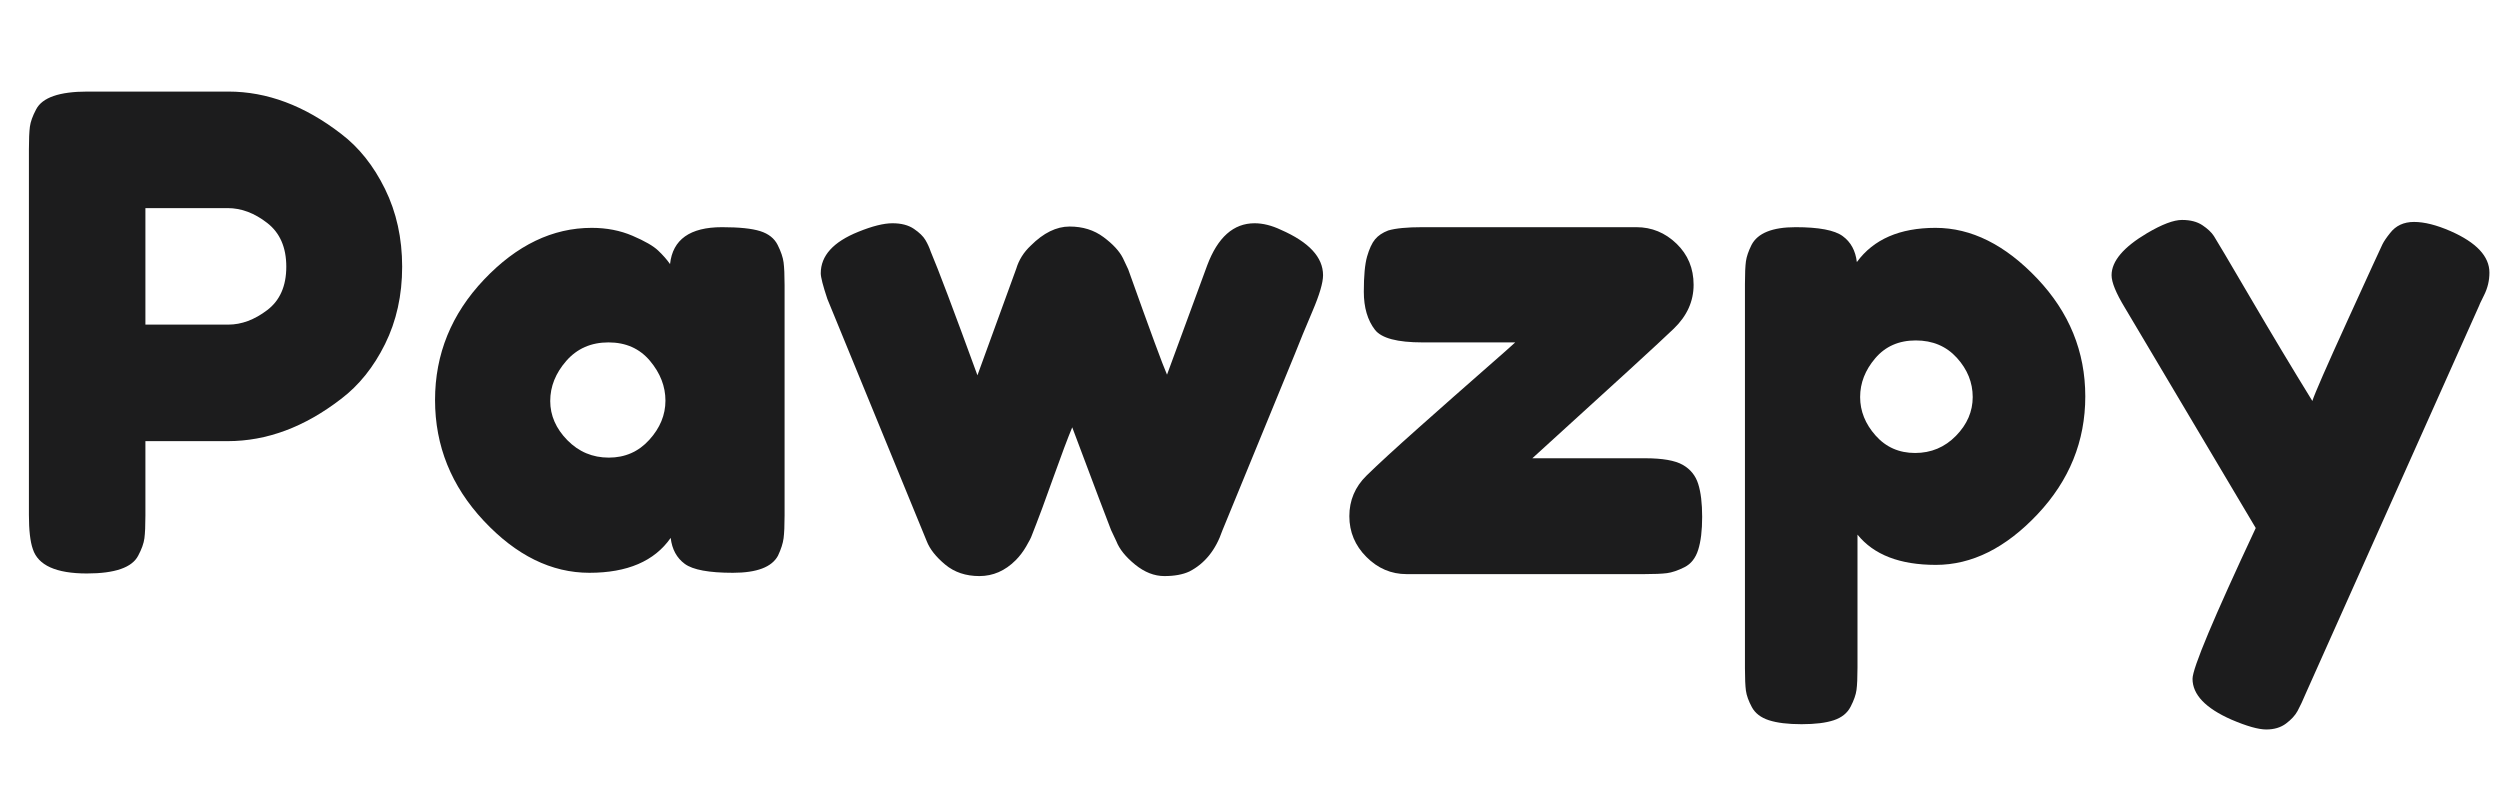 <svg version="1.0" preserveAspectRatio="xMidYMid meet" height="459" viewBox="0 0 1095.75 344.25" zoomAndPan="magnify" width="1461" xmlns:xlink="http://www.w3.org/1999/xlink" xmlns="http://www.w3.org/2000/svg"><defs><g></g><clipPath id="521c687f76"><path clip-rule="nonzero" d="M 1.066 0 L 1094.434 0 L 1094.434 322 L 1.066 322 Z M 1.066 0"></path></clipPath><clipPath id="29badbfe88"><rect height="322" y="0" width="1094" x="0"></rect></clipPath></defs><g clip-path="url(#521c687f76)"><g transform="matrix(1, 0, 0, 1, 1, 0)"><g clip-path="url(#29badbfe88)"><g fill-opacity="1" fill="#1c1c1d"><g transform="translate(0.124, 251.635)"><g><path d="M 167.641 -168.781 C 172.641 -158.594 175.141 -147.242 175.141 -134.734 C 175.141 -122.234 172.641 -110.93 167.641 -100.828 C 162.641 -90.734 156.195 -82.707 148.312 -76.75 C 132.344 -64.438 115.797 -58.281 98.672 -58.281 L 62.609 -58.281 L 62.609 -25.672 C 62.609 -21.254 62.461 -17.938 62.172 -15.719 C 61.891 -13.508 60.977 -10.961 59.438 -8.078 C 56.738 -2.879 49.238 -0.281 36.938 -0.281 C 23.469 -0.281 15.578 -3.844 13.266 -10.969 C 12.117 -14.238 11.547 -19.238 11.547 -25.969 L 11.547 -186.109 C 11.547 -190.523 11.688 -193.836 11.969 -196.047 C 12.258 -198.266 13.176 -200.816 14.719 -203.703 C 17.406 -208.898 24.906 -211.5 37.219 -211.5 L 98.969 -211.5 C 115.895 -211.5 132.344 -205.344 148.312 -193.031 C 156.195 -187.062 162.641 -178.977 167.641 -168.781 Z M 98.969 -109.359 C 104.738 -109.359 110.41 -111.473 115.984 -115.703 C 121.566 -119.93 124.359 -126.273 124.359 -134.734 C 124.359 -143.203 121.566 -149.598 115.984 -153.922 C 110.41 -158.254 104.641 -160.422 98.672 -160.422 L 62.609 -160.422 L 62.609 -109.359 Z M 98.969 -109.359"></path></g></g></g><g fill-opacity="1" fill="#1c1c1d"><g transform="translate(182.461, 251.635)"><g><path d="M 110.219 -135.891 C 111.375 -146.672 118.973 -152.062 133.016 -152.062 C 140.516 -152.062 146.094 -151.484 149.75 -150.328 C 153.406 -149.172 155.953 -147.148 157.391 -144.266 C 158.836 -141.379 159.703 -138.828 159.984 -136.609 C 160.273 -134.398 160.422 -131.086 160.422 -126.672 L 160.422 -25.672 C 160.422 -21.254 160.273 -17.938 159.984 -15.719 C 159.703 -13.508 158.883 -10.961 157.531 -8.078 C 154.844 -3.078 148.254 -0.578 137.766 -0.578 C 127.285 -0.578 120.266 -1.875 116.703 -4.469 C 113.148 -7.07 111.082 -10.875 110.5 -15.875 C 103.383 -5.676 91.508 -0.578 74.875 -0.578 C 58.238 -0.578 42.801 -8.176 28.562 -23.375 C 14.332 -38.57 7.219 -56.219 7.219 -76.312 C 7.219 -96.414 14.379 -114.016 28.703 -129.109 C 43.035 -144.211 58.766 -151.766 75.891 -151.766 C 82.422 -151.766 88.379 -150.609 93.766 -148.297 C 99.148 -145.992 102.898 -143.832 105.016 -141.812 C 107.141 -139.789 108.875 -137.816 110.219 -135.891 Z M 57.703 -75.875 C 57.703 -69.531 60.203 -63.805 65.203 -58.703 C 70.203 -53.609 76.258 -51.062 83.375 -51.062 C 90.5 -51.062 96.414 -53.66 101.125 -58.859 C 105.844 -64.055 108.203 -69.781 108.203 -76.031 C 108.203 -82.281 105.941 -88.098 101.422 -93.484 C 96.898 -98.867 90.836 -101.562 83.234 -101.562 C 75.641 -101.562 69.484 -98.867 64.766 -93.484 C 60.055 -88.098 57.703 -82.227 57.703 -75.875 Z M 57.703 -75.875"></path></g></g></g><g fill-opacity="1" fill="#1c1c1d"><g transform="translate(354.411, 251.635)"><g><path d="M 206.016 -150.906 C 218.328 -145.52 224.484 -138.883 224.484 -131 C 224.484 -127.727 222.941 -122.484 219.859 -115.266 C 216.785 -108.055 214.191 -101.758 212.078 -96.375 L 180.328 -19.047 C 177.441 -10.578 172.633 -4.613 165.906 -1.156 C 163.02 0.188 159.363 0.859 154.938 0.859 C 150.52 0.859 146.238 -0.82 142.094 -4.188 C 137.957 -7.551 135.219 -10.961 133.875 -14.422 L 131.562 -19.328 C 130.031 -23.18 124.359 -38.188 114.547 -64.344 C 112.617 -59.727 109.781 -52.176 106.031 -41.688 C 102.281 -31.207 99.875 -24.664 98.812 -22.062 C 97.758 -19.469 97.086 -17.738 96.797 -16.875 C 96.516 -16.008 95.695 -14.422 94.344 -12.109 C 93 -9.805 91.461 -7.789 89.734 -6.062 C 85.117 -1.445 79.828 0.859 73.859 0.859 C 67.898 0.859 62.898 -0.82 58.859 -4.188 C 54.816 -7.551 52.125 -10.961 50.781 -14.422 L 7.219 -120.609 C 5.289 -126.379 4.328 -130.129 4.328 -131.859 C 4.328 -139.555 9.812 -145.613 20.781 -150.031 C 26.926 -152.531 31.922 -153.781 35.766 -153.781 C 39.617 -153.781 42.75 -152.961 45.156 -151.328 C 47.562 -149.691 49.242 -148.055 50.203 -146.422 C 51.16 -144.797 51.93 -143.113 52.516 -141.375 C 55.785 -133.688 62.613 -115.609 73 -87.141 L 90.016 -133.875 C 91.172 -137.727 93.289 -141.098 96.375 -143.984 C 101.945 -149.555 107.617 -152.344 113.391 -152.344 C 119.16 -152.344 124.113 -150.801 128.25 -147.719 C 132.383 -144.645 135.223 -141.57 136.766 -138.5 L 139.078 -133.594 C 148.691 -106.664 154.363 -91.273 156.094 -87.422 L 173.703 -135.328 C 178.316 -147.629 185.238 -153.781 194.469 -153.781 C 198.125 -153.781 201.973 -152.82 206.016 -150.906 Z M 206.016 -150.906"></path></g></g></g><g fill-opacity="1" fill="#1c1c1d"><g transform="translate(583.198, 251.635)"><g><path d="M 87.422 -50.781 L 136.766 -50.781 C 144.461 -50.781 149.992 -49.816 153.359 -47.891 C 156.723 -45.973 158.977 -43.188 160.125 -39.531 C 161.281 -35.875 161.859 -31.062 161.859 -25.094 C 161.859 -19.133 161.281 -14.328 160.125 -10.672 C 158.977 -7.016 156.961 -4.461 154.078 -3.016 C 151.191 -1.578 148.641 -0.711 146.422 -0.422 C 144.211 -0.141 140.895 0 136.469 0 L 32.312 0 C 25.582 0 19.719 -2.5 14.719 -7.5 C 9.719 -12.5 7.219 -18.461 7.219 -25.391 C 7.219 -32.316 9.719 -38.234 14.719 -43.141 C 19.719 -48.047 27.41 -55.113 37.797 -64.344 C 48.18 -73.57 57.602 -81.891 66.062 -89.297 C 74.531 -96.703 79.148 -100.789 79.922 -101.562 L 39.234 -101.562 C 28.273 -101.562 21.352 -103.391 18.469 -107.047 C 15.195 -111.273 13.562 -116.852 13.562 -123.781 C 13.562 -130.707 14.039 -135.852 15 -139.219 C 15.969 -142.582 17.125 -145.082 18.469 -146.719 C 19.812 -148.352 21.734 -149.648 24.234 -150.609 C 27.504 -151.578 32.504 -152.062 39.234 -152.062 L 133.016 -152.062 C 139.742 -152.062 145.609 -149.656 150.609 -144.844 C 155.609 -140.031 158.109 -134.016 158.109 -126.797 C 158.109 -119.586 155.223 -113.191 149.453 -107.609 C 143.68 -102.035 123.004 -83.094 87.422 -50.781 Z M 87.422 -50.781"></path></g></g></g><g fill-opacity="1" fill="#1c1c1d"><g transform="translate(752.264, 251.635)"><g><path d="M 11.547 41.266 L 11.547 -127.25 C 11.547 -131.664 11.688 -134.93 11.969 -137.047 C 12.258 -139.16 13.078 -141.566 14.422 -144.266 C 17.117 -149.461 23.562 -152.062 33.75 -152.062 C 43.945 -152.062 50.82 -150.758 54.375 -148.156 C 57.938 -145.562 60.008 -141.766 60.594 -136.766 C 67.906 -146.766 79.398 -151.766 95.078 -151.766 C 110.754 -151.766 125.613 -144.359 139.656 -129.547 C 153.695 -114.734 160.719 -97.516 160.719 -77.891 C 160.719 -58.273 153.742 -41.062 139.797 -26.25 C 125.848 -11.445 110.988 -4.047 95.219 -4.047 C 79.445 -4.047 68 -8.469 60.875 -17.312 L 60.875 40.969 C 60.875 45.395 60.727 48.664 60.438 50.781 C 60.156 52.895 59.289 55.348 57.844 58.141 C 56.406 60.93 53.953 62.898 50.484 64.047 C 47.023 65.203 42.312 65.781 36.344 65.781 C 30.383 65.781 25.625 65.203 22.062 64.047 C 18.508 62.898 16.008 60.977 14.562 58.281 C 13.125 55.594 12.258 53.188 11.969 51.062 C 11.688 48.945 11.547 45.68 11.547 41.266 Z M 68.672 -94.625 C 64.242 -89.438 62.031 -83.766 62.031 -77.609 C 62.031 -71.453 64.289 -65.828 68.812 -60.734 C 73.332 -55.641 79.102 -53.094 86.125 -53.094 C 93.145 -53.094 99.109 -55.594 104.016 -60.594 C 108.922 -65.594 111.375 -71.266 111.375 -77.609 C 111.375 -83.961 109.066 -89.688 104.453 -94.781 C 99.836 -99.875 93.828 -102.422 86.422 -102.422 C 79.016 -102.422 73.098 -99.82 68.672 -94.625 Z M 68.672 -94.625"></path></g></g></g><g fill-opacity="1" fill="#1c1c1d"><g transform="translate(920.175, 251.635)"><g><path d="M 152.922 -150.328 C 164.266 -145.328 169.938 -139.266 169.938 -132.141 C 169.938 -128.68 169.164 -125.41 167.625 -122.328 C 166.094 -119.254 165.328 -117.625 165.328 -117.438 L 89.734 51.641 C 88.191 55.297 86.891 58.086 85.828 60.016 C 84.773 61.941 83.094 63.77 80.781 65.5 C 78.477 67.227 75.594 68.094 72.125 68.094 C 68.664 68.094 63.57 66.648 56.844 63.766 C 45.488 58.766 39.812 52.801 39.812 45.875 C 39.812 41.258 49.047 19.234 67.516 -20.203 L 10.094 -116.859 C 6.25 -123.203 4.328 -127.914 4.328 -131 C 4.328 -137.145 9.52 -143.297 19.906 -149.453 C 26.445 -153.305 31.547 -155.234 35.203 -155.234 C 38.859 -155.234 41.836 -154.461 44.141 -152.922 C 46.453 -151.379 48.133 -149.789 49.188 -148.156 C 50.25 -146.52 55.539 -137.578 65.062 -121.328 C 74.582 -105.078 83.672 -89.93 92.328 -75.891 C 93.285 -78.961 98.477 -90.836 107.906 -111.516 C 117.332 -132.191 122.379 -143.203 123.047 -144.547 C 123.723 -145.898 124.832 -147.535 126.375 -149.453 C 128.875 -152.723 132.383 -154.359 136.906 -154.359 C 141.426 -154.359 146.766 -153.016 152.922 -150.328 Z M 152.922 -150.328"></path></g></g></g></g></g></g></svg>
